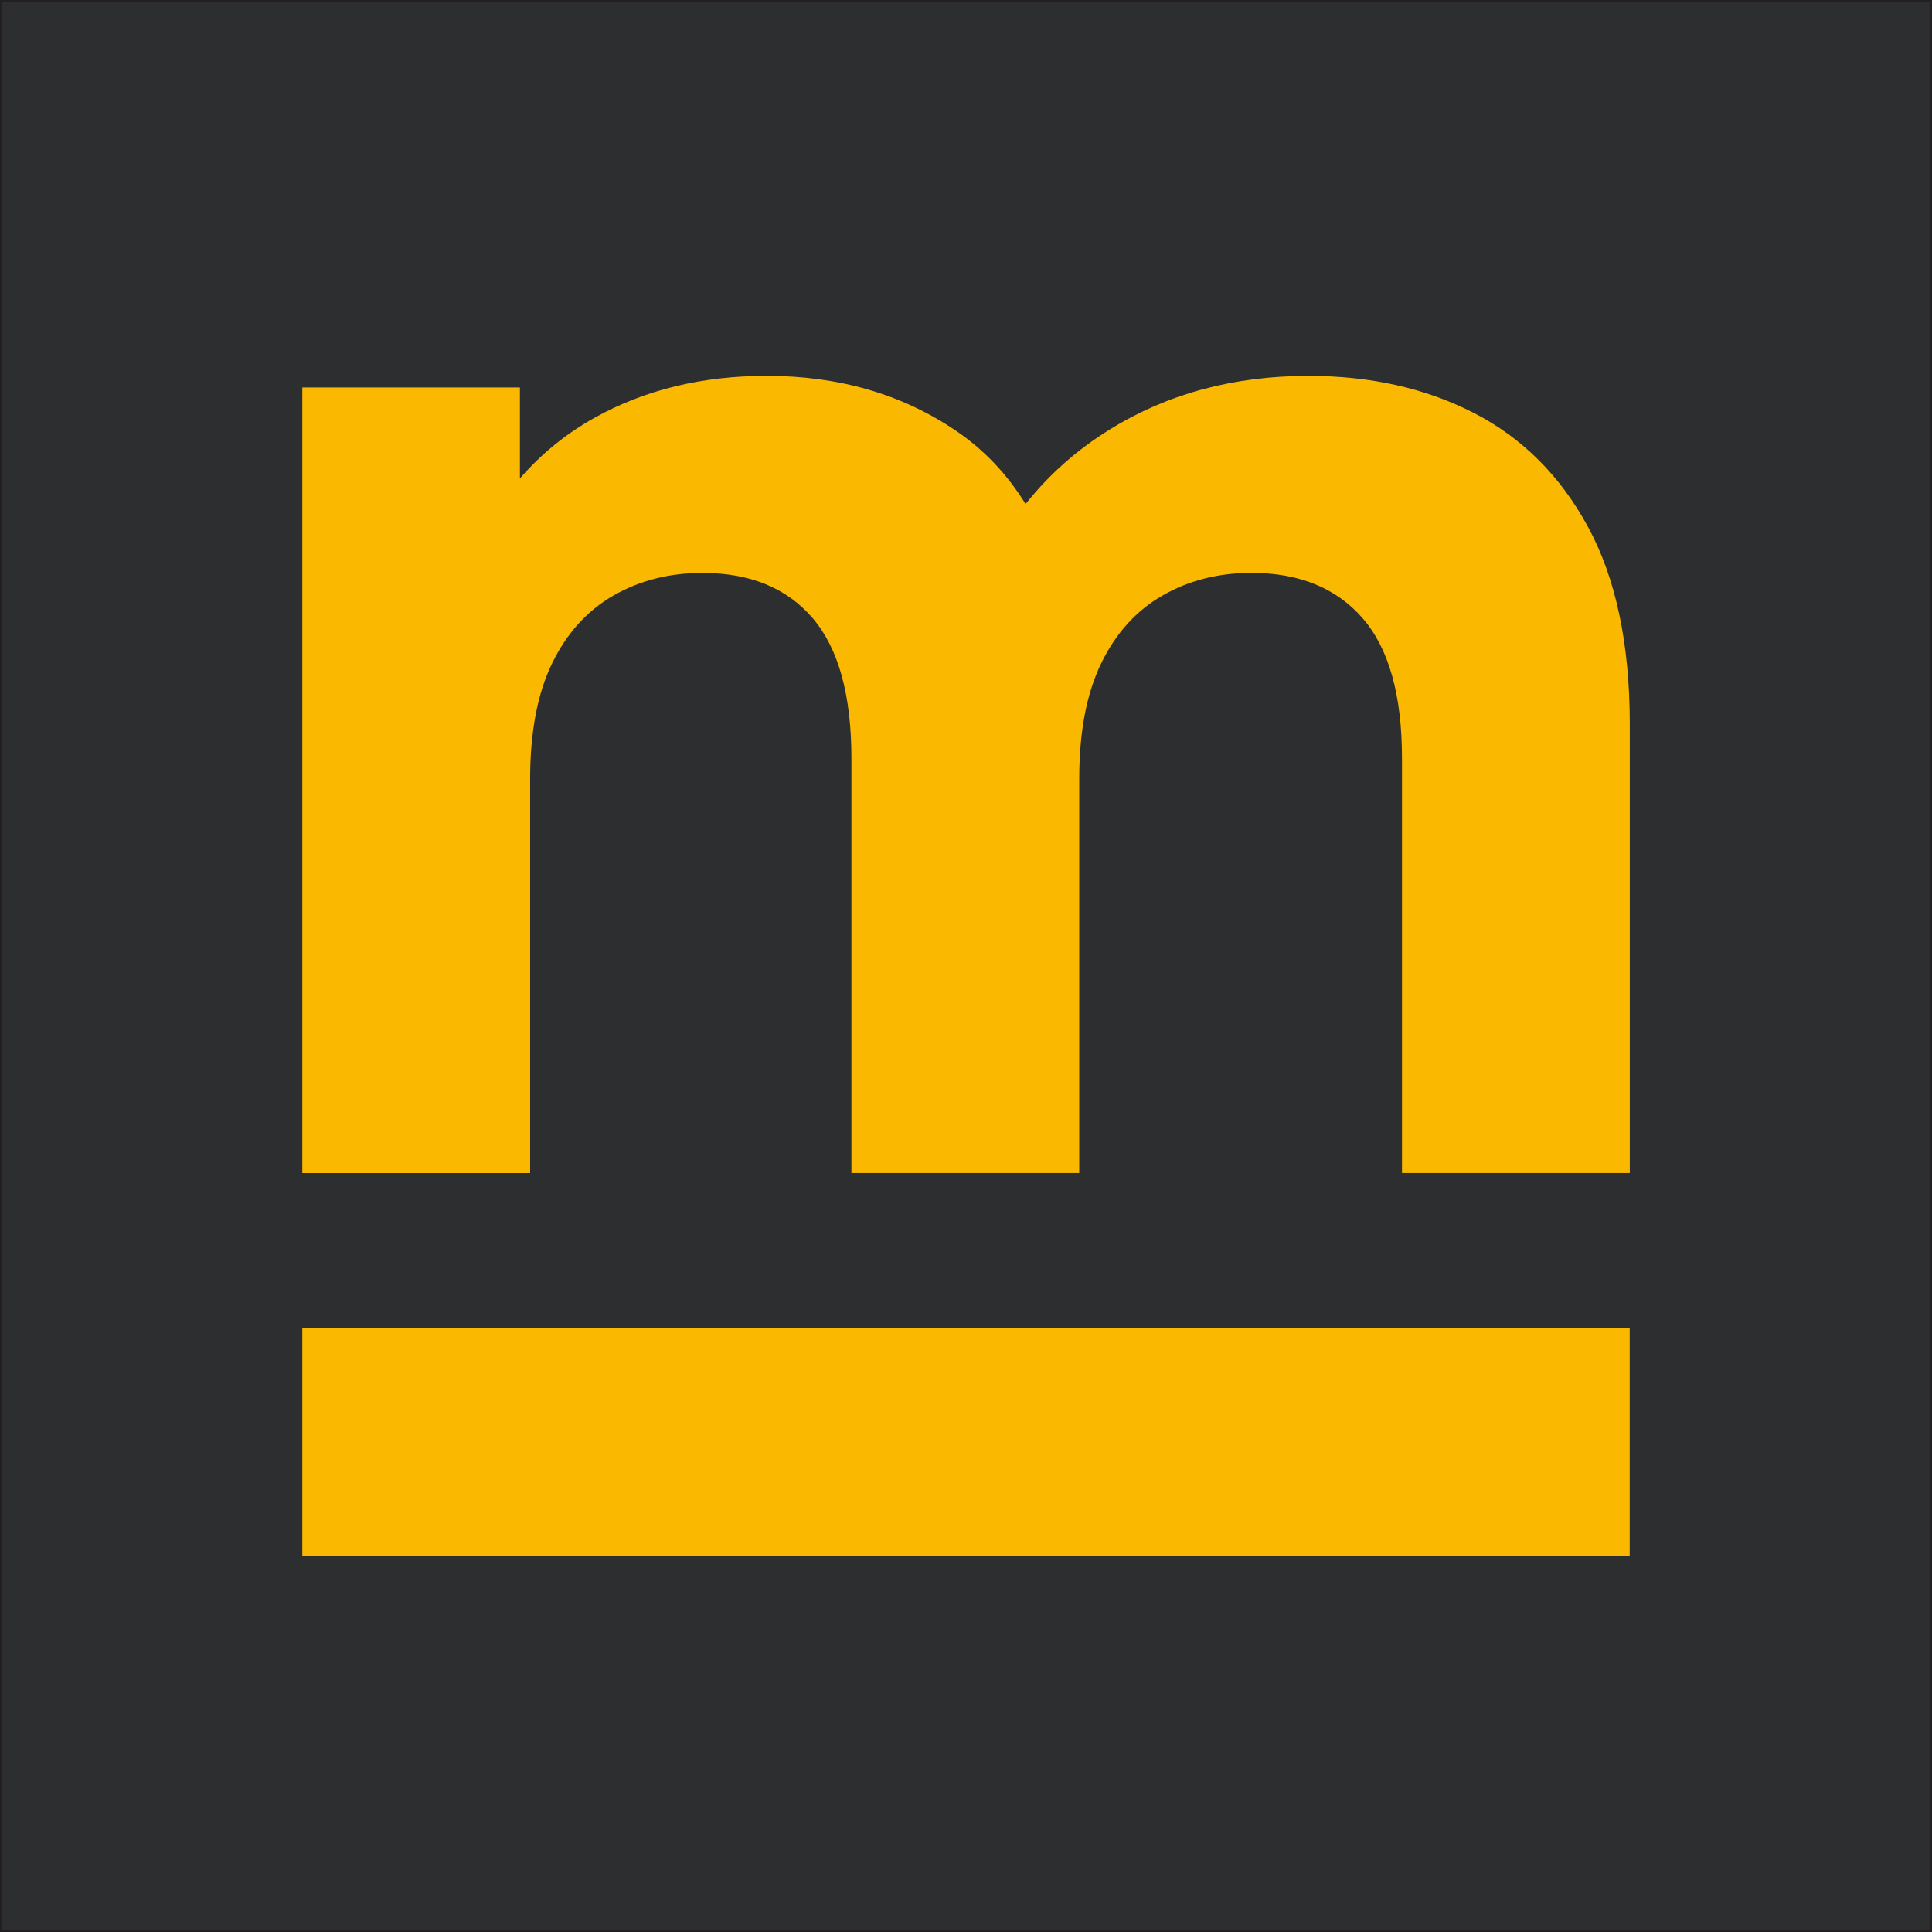 <?xml version="1.0" encoding="utf-8"?>
<!-- Generator: Adobe Illustrator 28.1.0, SVG Export Plug-In . SVG Version: 6.00 Build 0)  -->
<svg version="1.1" xmlns="http://www.w3.org/2000/svg" xmlns:xlink="http://www.w3.org/1999/xlink" x="0px" y="0px"
	 viewBox="0 0 566.93 566.93" style="enable-background:new 0 0 566.93 566.93;" xml:space="preserve">
<style type="text/css">
	.st0{fill:#2d2e30;stroke:#231F20;stroke-miterlimit:10;}
	.st1{fill:#fab800;}
</style>
<g id="bg">
	<rect class="st0" width="566.93" height="566.93"/>
</g>
<g id="m">
	<g>
		<rect x="88.71" y="389.78" class="st1" width="389.51" height="66.85"/>
		<path class="st1" d="M466.01,154.65c-8.14-15-19.28-26.14-33.42-33.42c-14.14-7.29-30.36-10.93-48.64-10.93
			c-22,0-41.5,5.29-58.49,15.85c-9.7,6.03-17.83,13.32-24.51,21.76c-5.37-8.72-12.17-15.93-20.48-21.55
			c-15.85-10.71-34.35-16.07-55.49-16.07c-18.85,0-35.64,4.07-50.35,12.21c-8.49,4.7-15.82,10.69-22.07,17.9v-26.69H88.71v230.53
			h66.85v-115.7c0-13.71,2.14-24.99,6.43-33.85c4.28-8.85,10.28-15.49,18-19.93c7.71-4.43,16.42-6.64,26.14-6.64
			c13.99,0,24.78,4.43,32.35,13.28c7.57,8.86,11.36,22.57,11.36,41.14v121.69h66.85v-115.7c0-13.71,2.14-24.99,6.43-33.85
			c4.28-8.85,10.28-15.49,18-19.93c7.71-4.43,16.42-6.64,26.14-6.64c13.99,0,24.85,4.43,32.57,13.28
			c7.71,8.86,11.57,22.57,11.57,41.14v121.69h66.85V212.29C478.22,188.87,474.15,169.65,466.01,154.65z"/>
	</g>
</g>
</svg>
